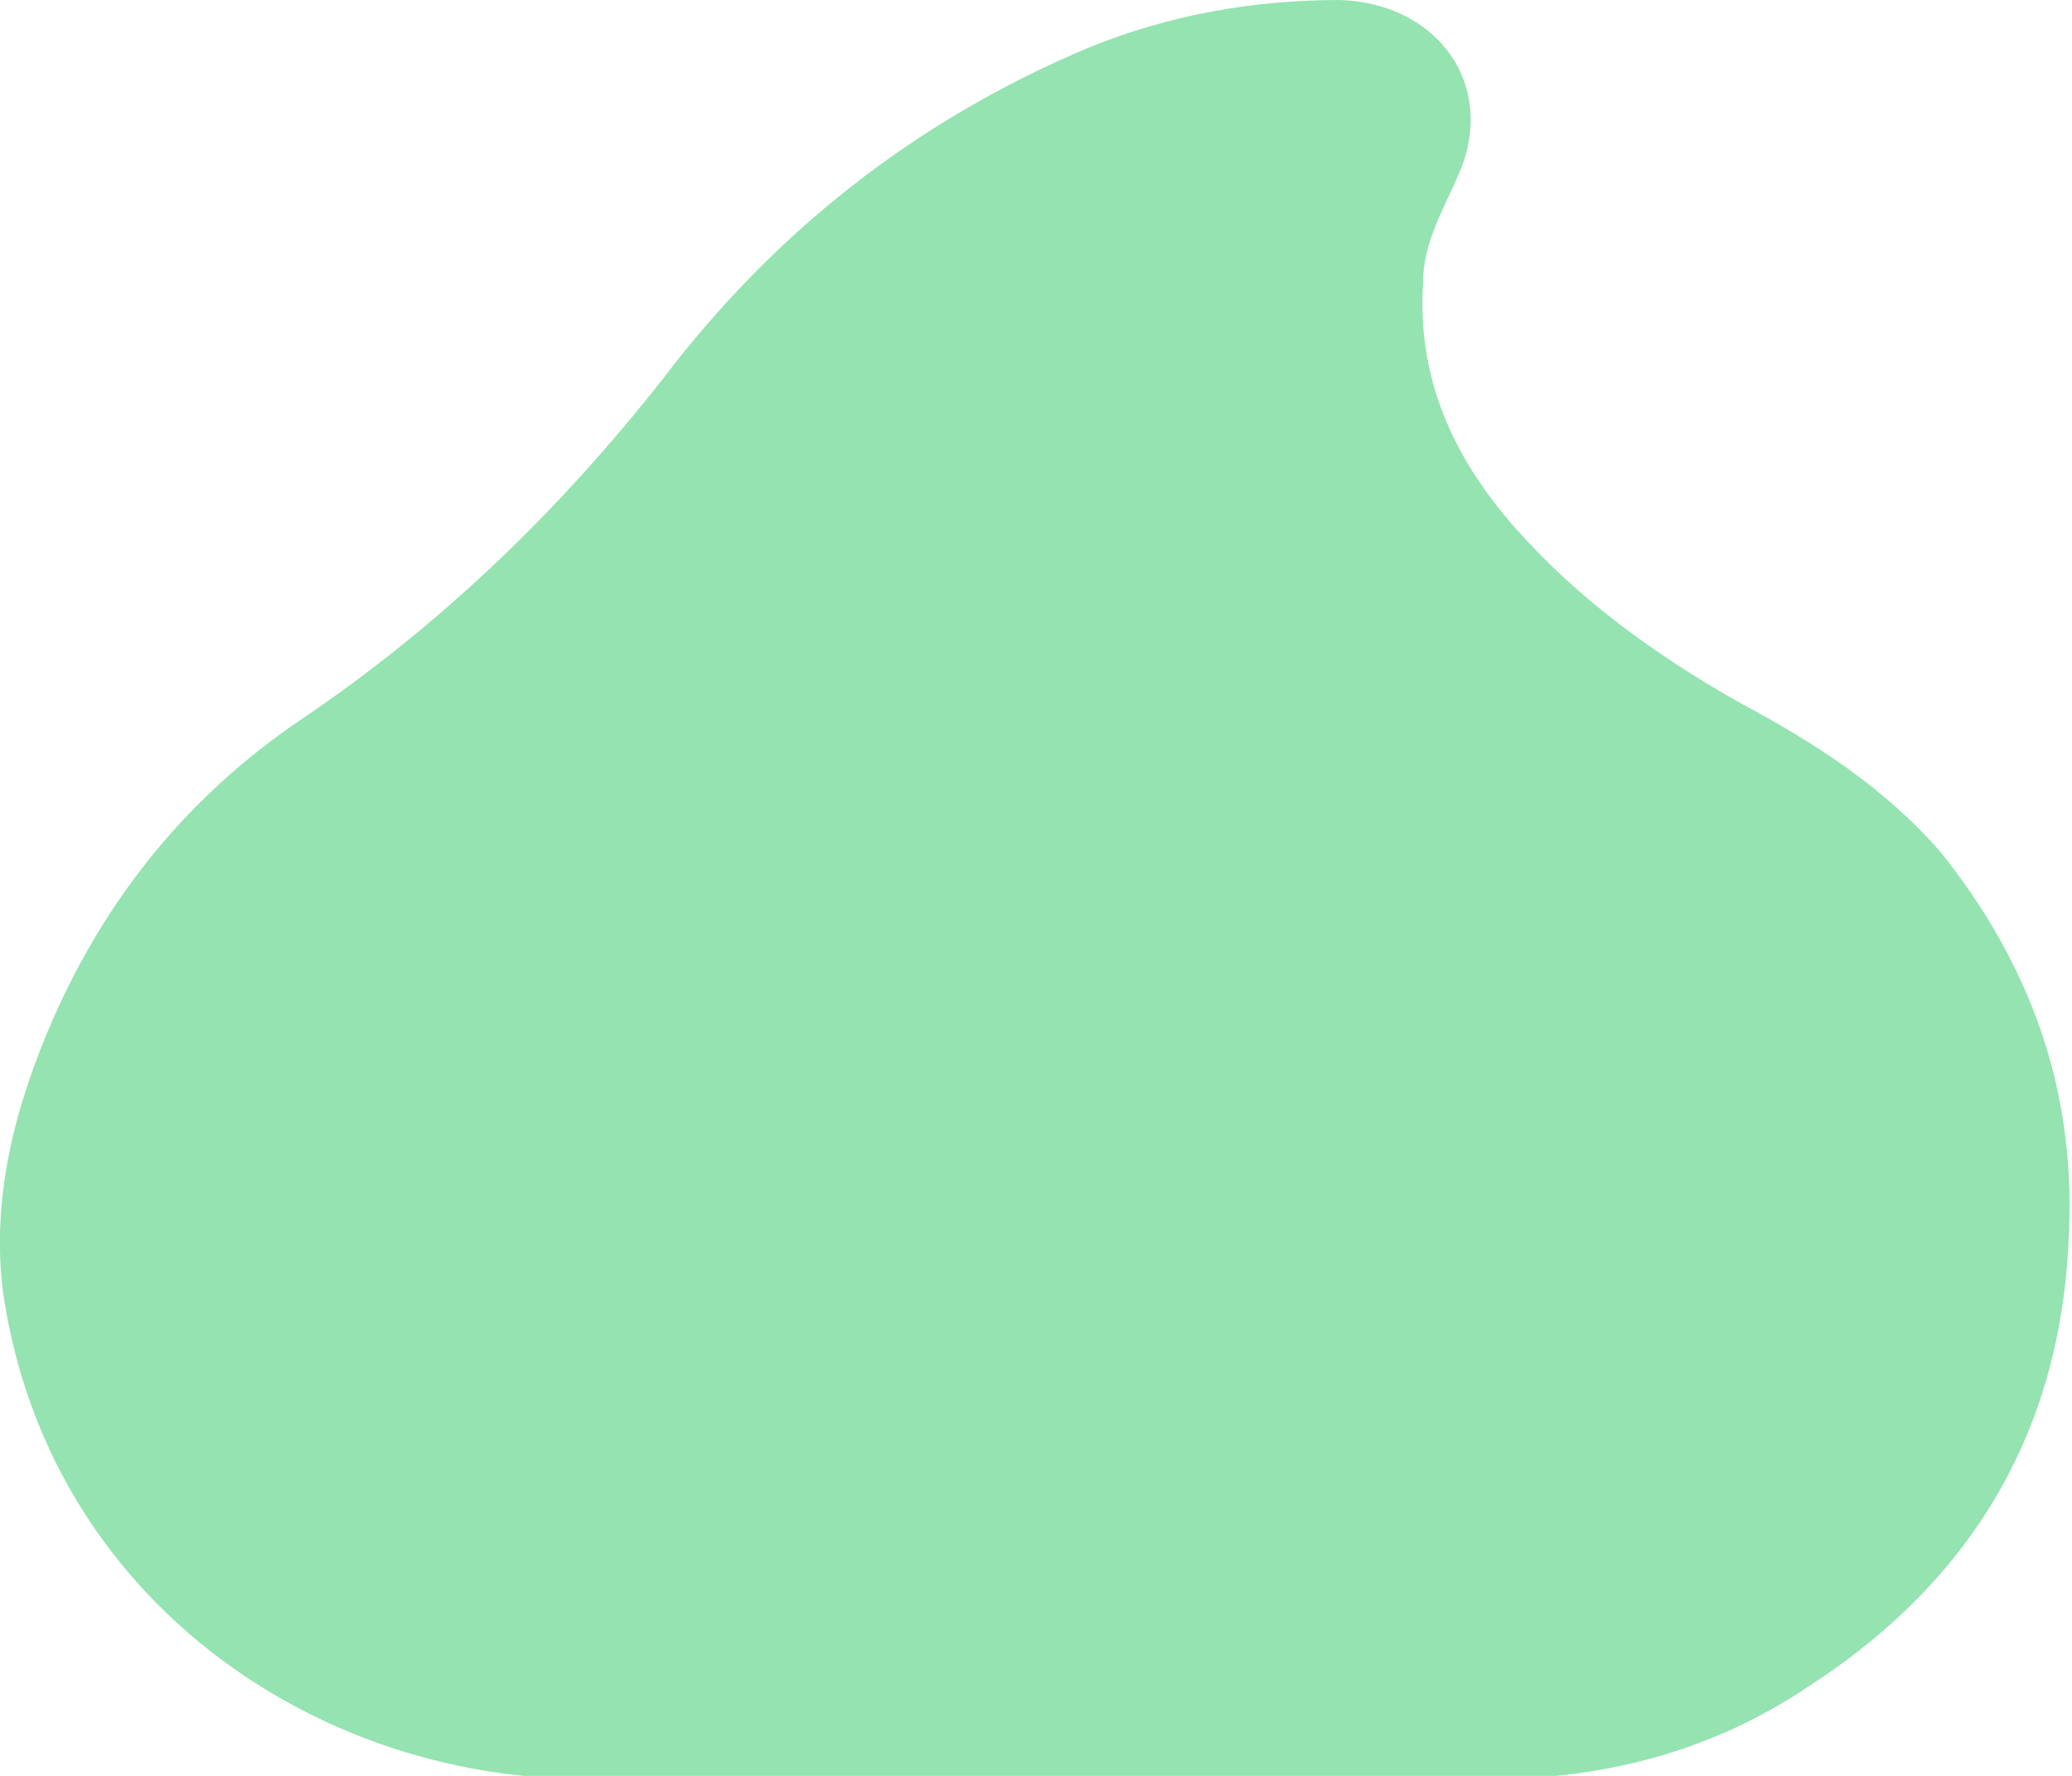 <svg width="42" height="36" viewBox="0 0 42 36" fill="none" xmlns="http://www.w3.org/2000/svg">
<g clip-path="url(#clip0_2903_1632)">
<path d="M39.345 17.282C38.198 15.967 36.81 15.07 35.242 14.233C33.552 13.276 31.983 12.139 30.716 10.704C29.448 9.269 28.724 7.654 28.845 5.741C28.845 4.904 29.267 4.246 29.569 3.528C30.354 1.734 29.147 0.06 27.155 0C25.405 0 23.716 0.299 22.086 0.957C18.526 2.452 15.69 4.724 13.457 7.654C11.345 10.345 8.931 12.678 6.095 14.591C3.802 16.146 2.173 18.179 1.086 20.631C0.302 22.425 -0.181 24.279 0.061 26.193C0.966 32.412 6.397 36.06 11.828 36.06C14.845 36.06 17.862 36.06 20.88 36.06C24.017 36.06 27.155 36.06 30.293 36.06C32.586 36.06 34.759 35.462 36.63 34.206C40.069 31.993 41.819 28.884 41.94 24.937C42.06 22.066 41.155 19.555 39.345 17.282Z" fill="#94E3B0"/>
</g>
<defs>
<clipPath id="clip0_2903_1632">
<rect width="42" height="36" fill="white"/>
</clipPath>
</defs>
</svg>
